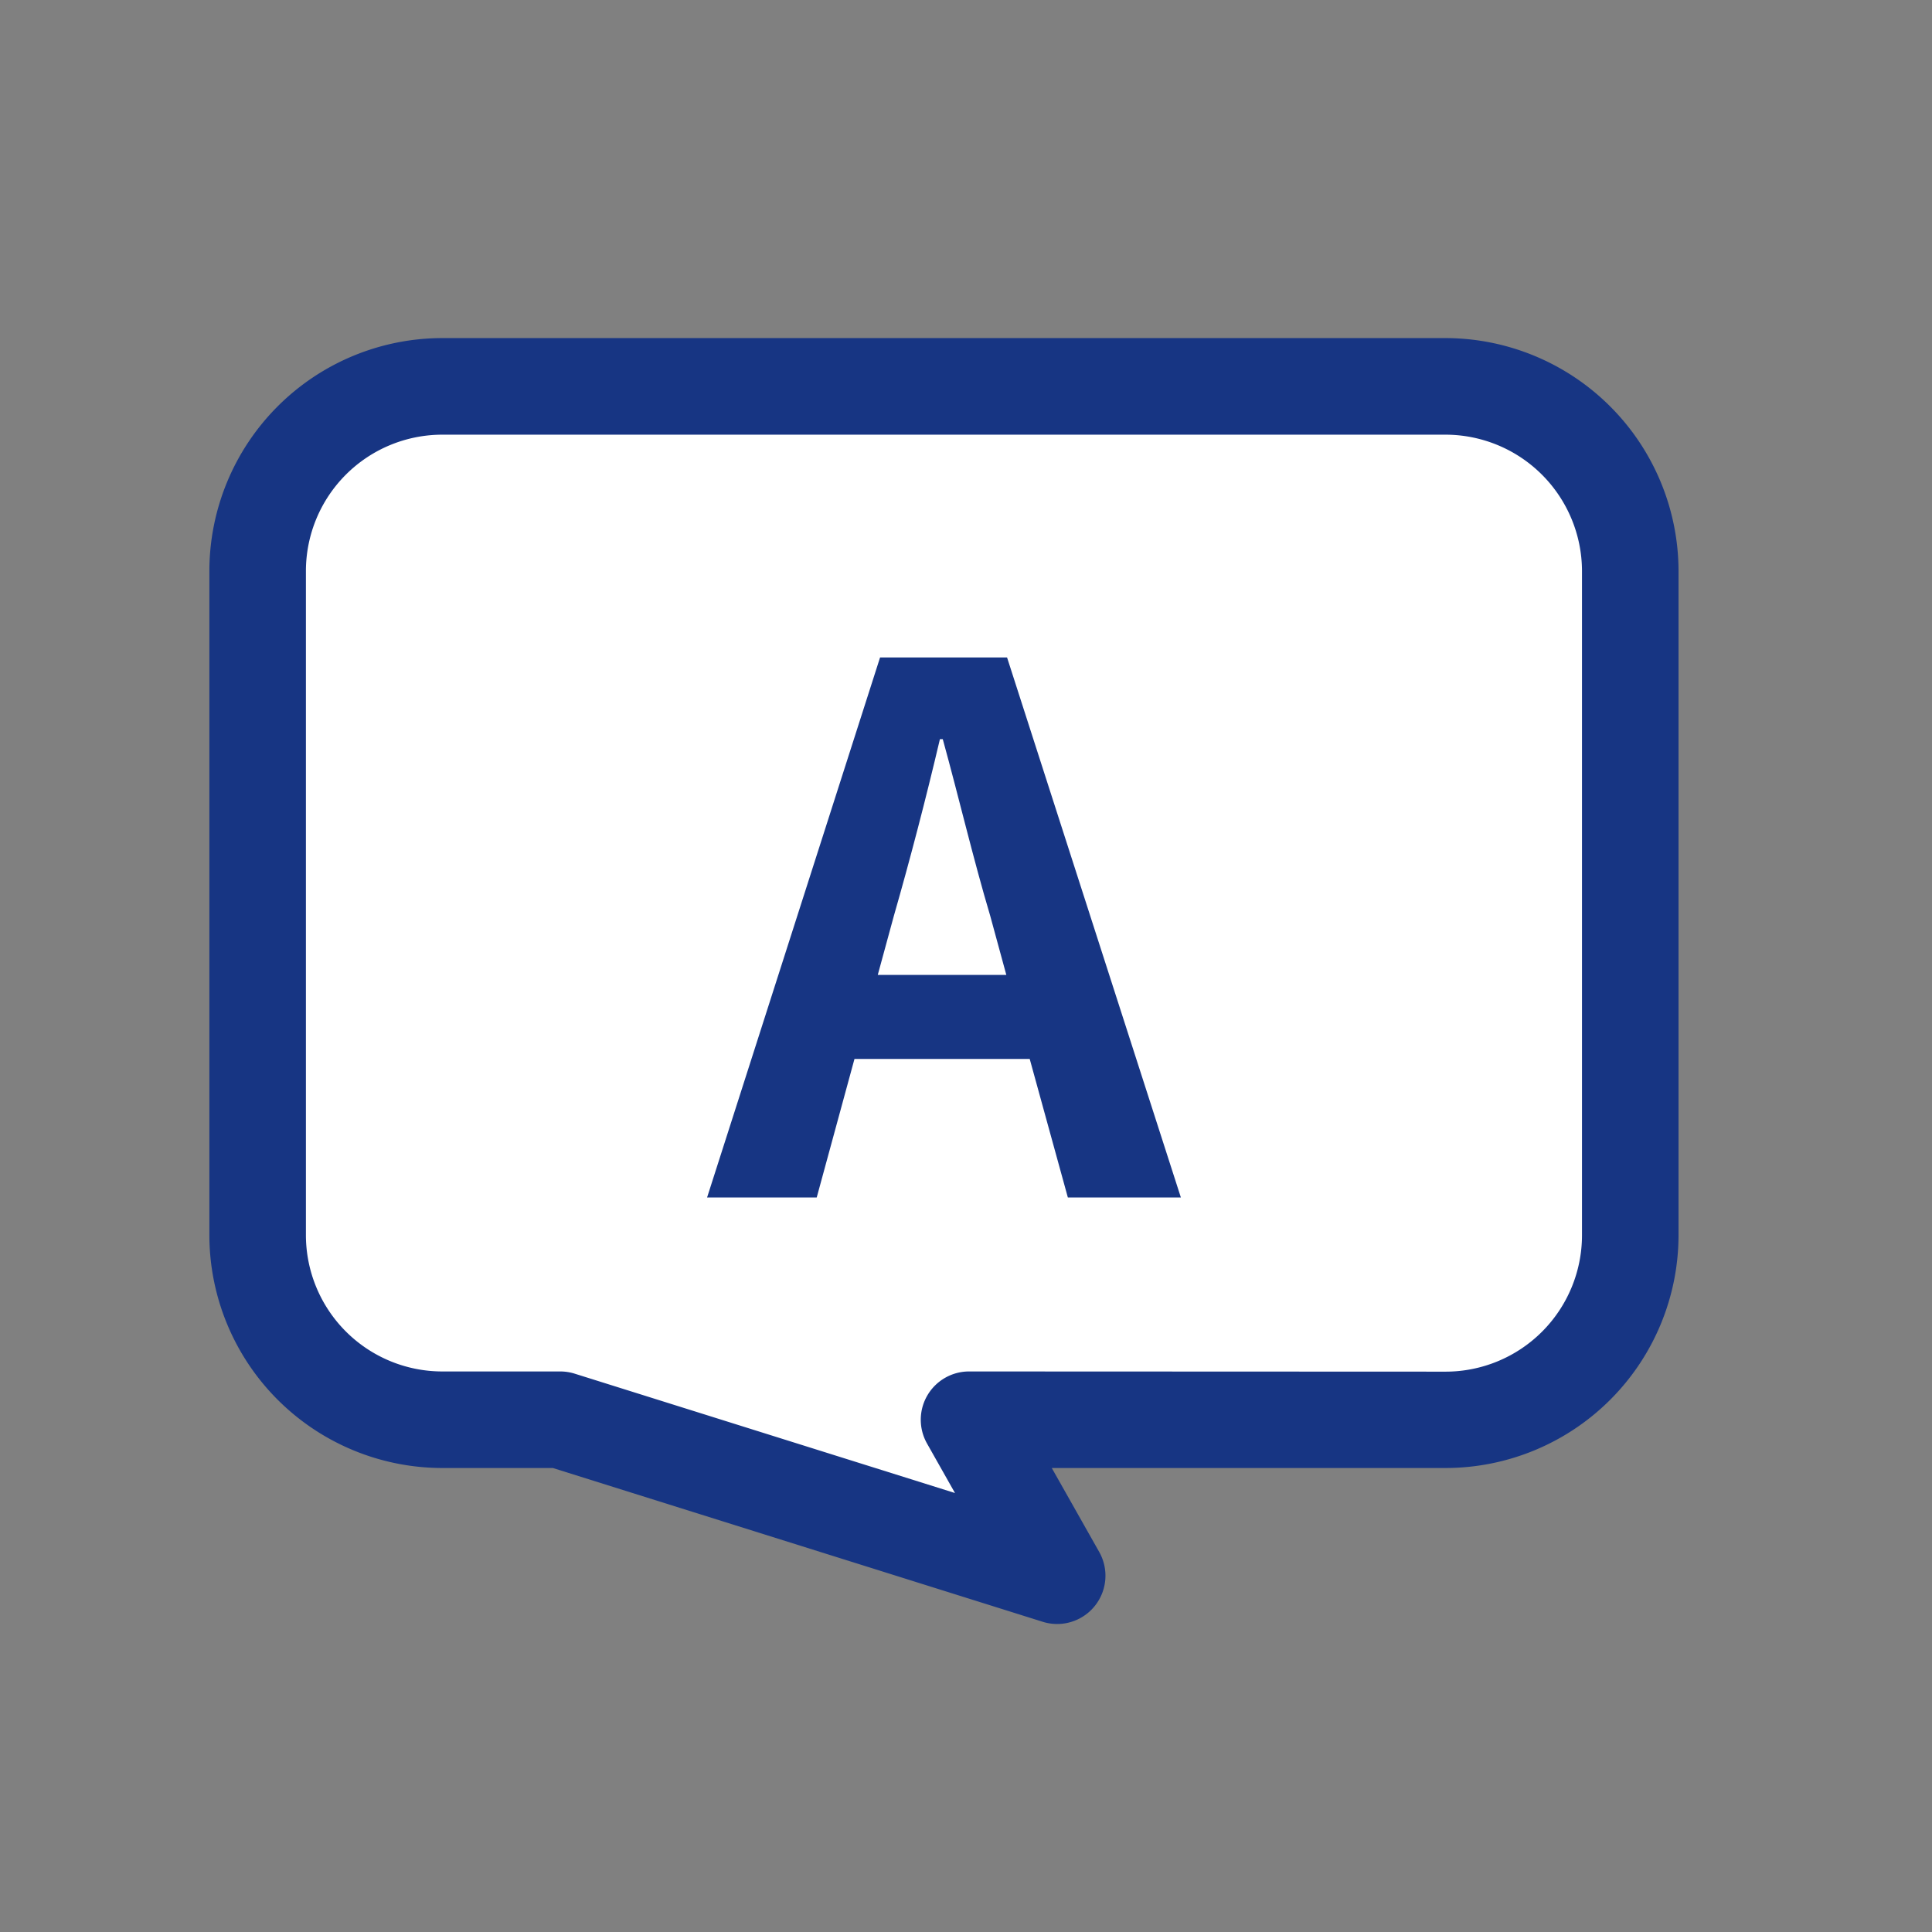 <svg id="グループ_964" data-name="グループ 964" xmlns="http://www.w3.org/2000/svg" width="40.002" height="40.002" viewBox="0 0 40.002 40.002">
  <rect x="0" y="0" width="40.002" height="40.002" fill="#808080" stroke="none"/>
  <g id="グループ_963" data-name="グループ 963" transform="translate(0)">
    <g id="グループ_944" data-name="グループ 944" transform="translate(0)">
      <rect id="長方形_1119" data-name="長方形 1119" width="40.002" height="40.002" fill="none"/>
    </g>
  </g>
  <path id="パス_2864" data-name="パス 2864" d="M164.745,127.96H143.972a3.822,3.822,0,0,0-3.822,3.822v13.752a3.822,3.822,0,0,0,3.822,3.822h2.444l10.289,3.229-1.825-3.229h9.869a3.822,3.822,0,0,0,3.822-3.822V131.782A3.826,3.826,0,0,0,164.745,127.96Z" transform="translate(-134.816 -119.96)" fill="#fff"/>
  <path id="パス_2864_-_アウトライン" data-name="パス 2864 - アウトライン" d="M143.972,126.96h20.774a4.832,4.832,0,0,1,4.824,4.82v13.753a4.827,4.827,0,0,1-4.822,4.822h-8.155l.982,1.738a1,1,0,0,1-1.17,1.446l-10.142-3.184h-2.29a4.827,4.827,0,0,1-4.822-4.822V131.782A4.827,4.827,0,0,1,143.972,126.96Zm20.777,21.4a2.825,2.825,0,0,0,2.822-2.822V131.782a2.829,2.829,0,0,0-2.824-2.822H143.972a2.825,2.825,0,0,0-2.822,2.822v13.752a2.825,2.825,0,0,0,2.822,2.822h2.444a1,1,0,0,1,.3.046l7.873,2.471-.579-1.025a1,1,0,0,1,.871-1.492Z" transform="translate(-134.816 -119.96)" fill="#173583"/>
  <g id="グループ_941" data-name="グループ 941" transform="translate(14.64 13.614)">
    <path id="パス_2865" data-name="パス 2865" d="M181.41,157.131h-3.628L177,160H174.73l3.582-11.182h2.629L184.54,160H182.2Zm-.484-1.739-.334-1.225c-.347-1.163-.649-2.449-.982-3.657h-.059c-.288,1.225-.619,2.495-.953,3.657l-.334,1.225Z" transform="translate(-174.73 -148.82)" fill="#173583"/>
  </g>
</svg>
